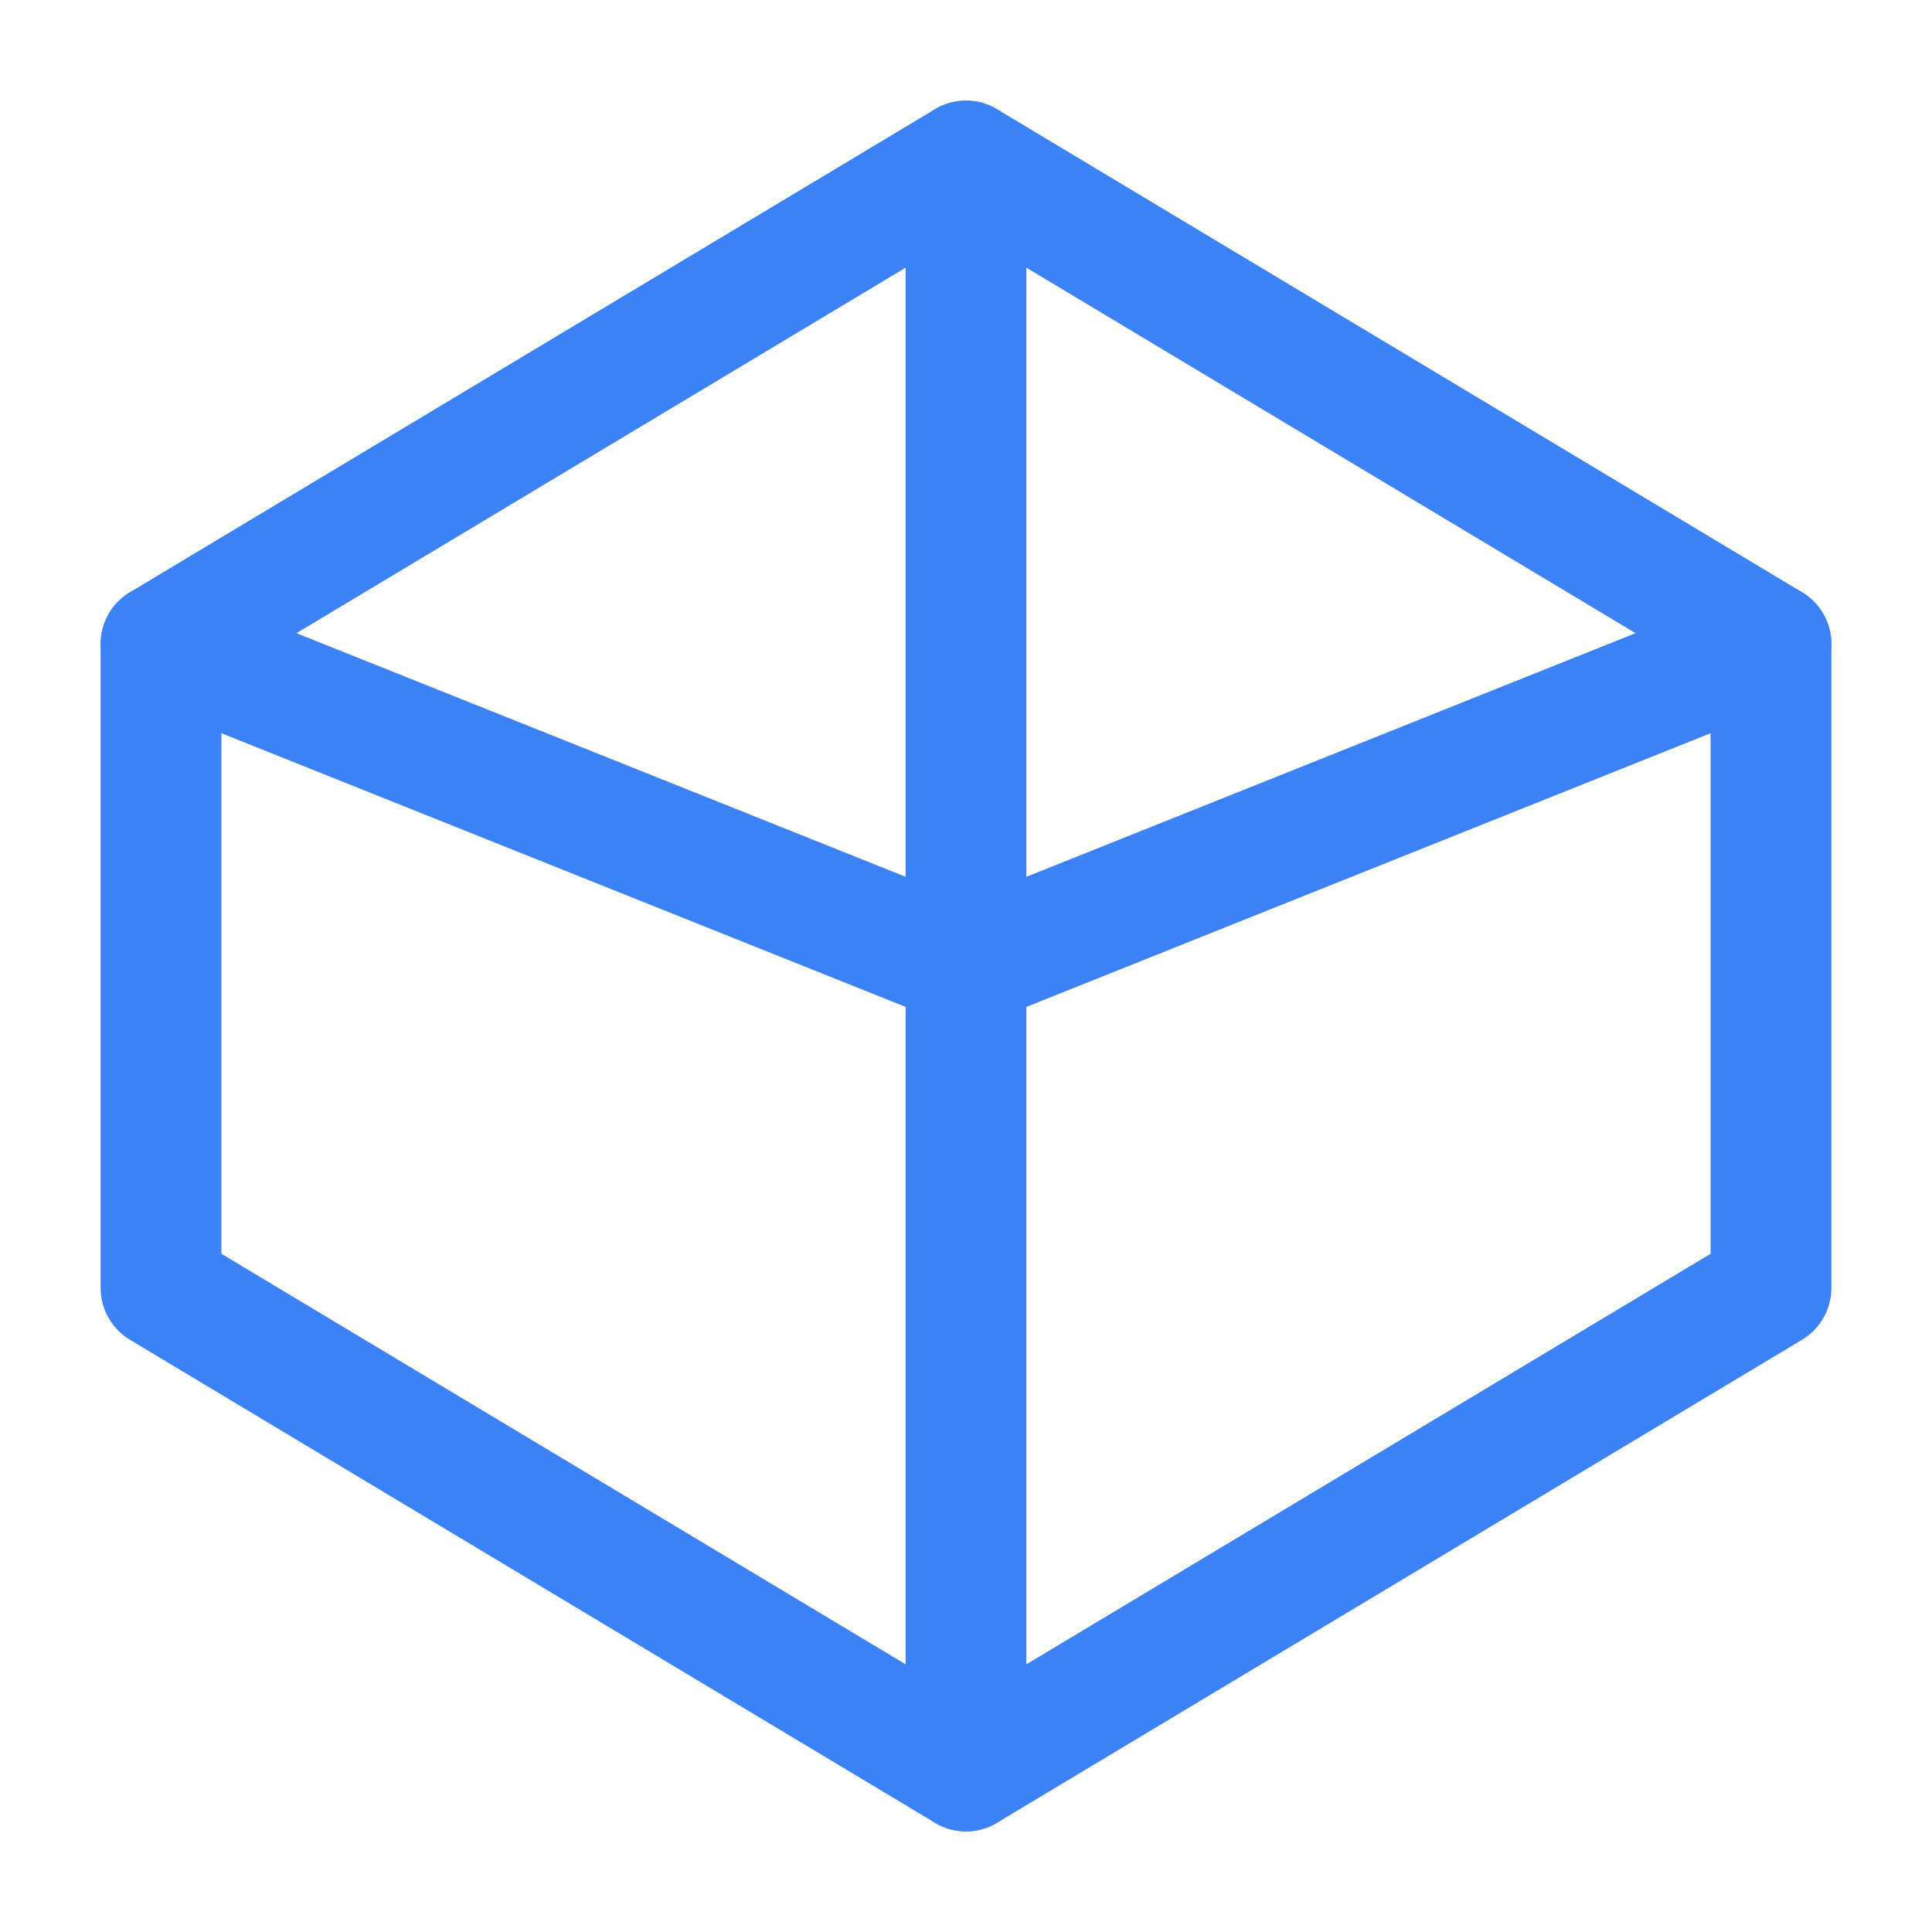 <svg xmlns="http://www.w3.org/2000/svg" width="32" height="32" viewBox="0 0 32 32" fill="none">
  <path d="M16 2.667L29.333 10.667V21.333L16 29.333L2.667 21.333V10.667L16 2.667Z" stroke="#3B82F6" stroke-width="2" stroke-linecap="round" stroke-linejoin="round"/>
  <path d="M16 16L29.333 10.667" stroke="#3B82F6" stroke-width="2" stroke-linecap="round" stroke-linejoin="round"/>
  <path d="M16 16V29.333" stroke="#3B82F6" stroke-width="2" stroke-linecap="round" stroke-linejoin="round"/>
  <path d="M16 16L2.667 10.667" stroke="#3B82F6" stroke-width="2" stroke-linecap="round" stroke-linejoin="round"/>
  <path d="M16 2.667V16" stroke="#3B82F6" stroke-width="2" stroke-linecap="round" stroke-linejoin="round"/>
</svg>